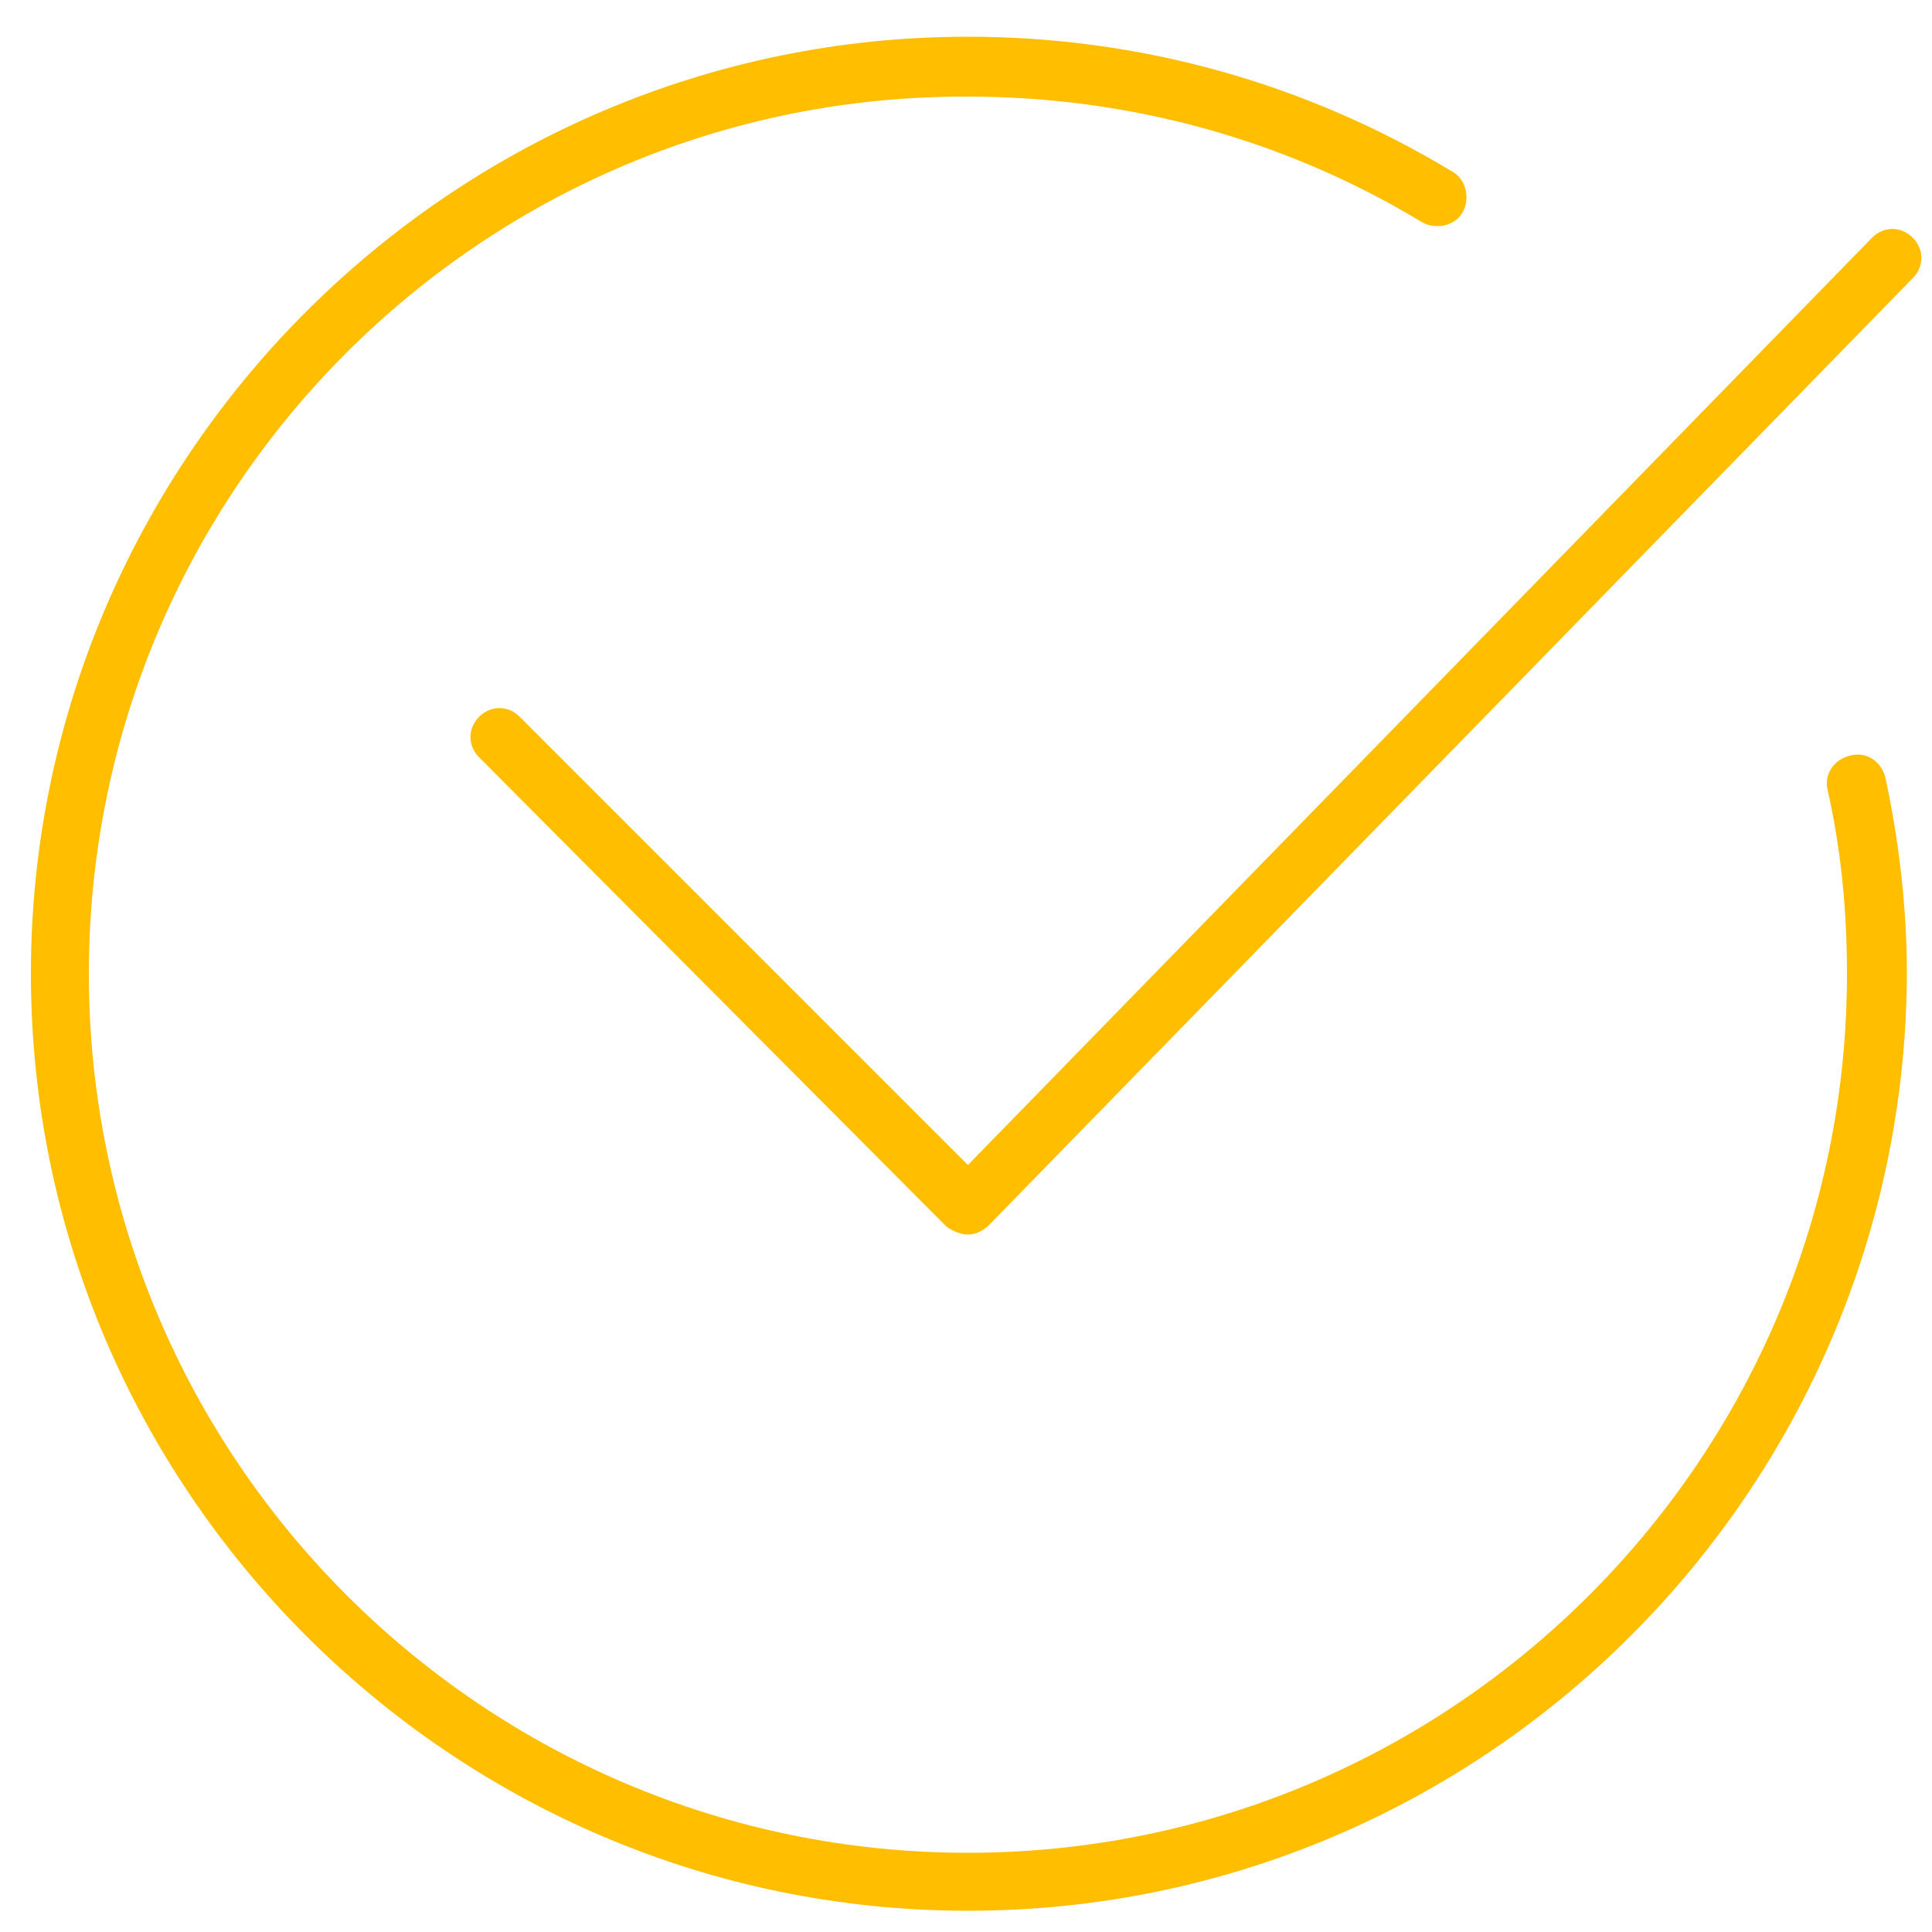 <?xml version="1.0" encoding="UTF-8"?>
<svg xmlns="http://www.w3.org/2000/svg" role="presentation" class="t820__checkmark" style="width:30px; height:30px;" fill="#ffbe00" viewBox="0 0 100 100">
  <path d="M50.1 98.9c-26.7 0-48.5-21.8-48.5-48.5S23.4 1.9 50.1 1.9c8.9 0 17.5 2.4 25.1 7 .7.4.9 1.4.5 2.1-.4.7-1.4.9-2.1.5C66.5 7.2 58.4 5 50.1 5 25 4.9 4.6 25.3 4.6 50.4S25 95.9 50.1 95.9s45.5-20.4 45.5-45.5c0-3.2-.3-6.4-1-9.5-.2-.8.3-1.6 1.2-1.8.8-.2 1.6.3 1.8 1.2.7 3.3 1.1 6.7 1.1 10.1-.1 26.7-21.8 48.5-48.6 48.5z"></path>
  <path d="M50.1 63.9c-.4 0-.8-.2-1.1-.4L24.8 39.2c-.6-.6-.6-1.5 0-2.1.6-.6 1.5-.6 2.1 0l23.2 23.2 46.8-48c.6-.6 1.5-.6 2.1 0 .6.6.6 1.5 0 2.1l-47.8 49c-.3.3-.7.5-1.1.5z"></path>
</svg>
